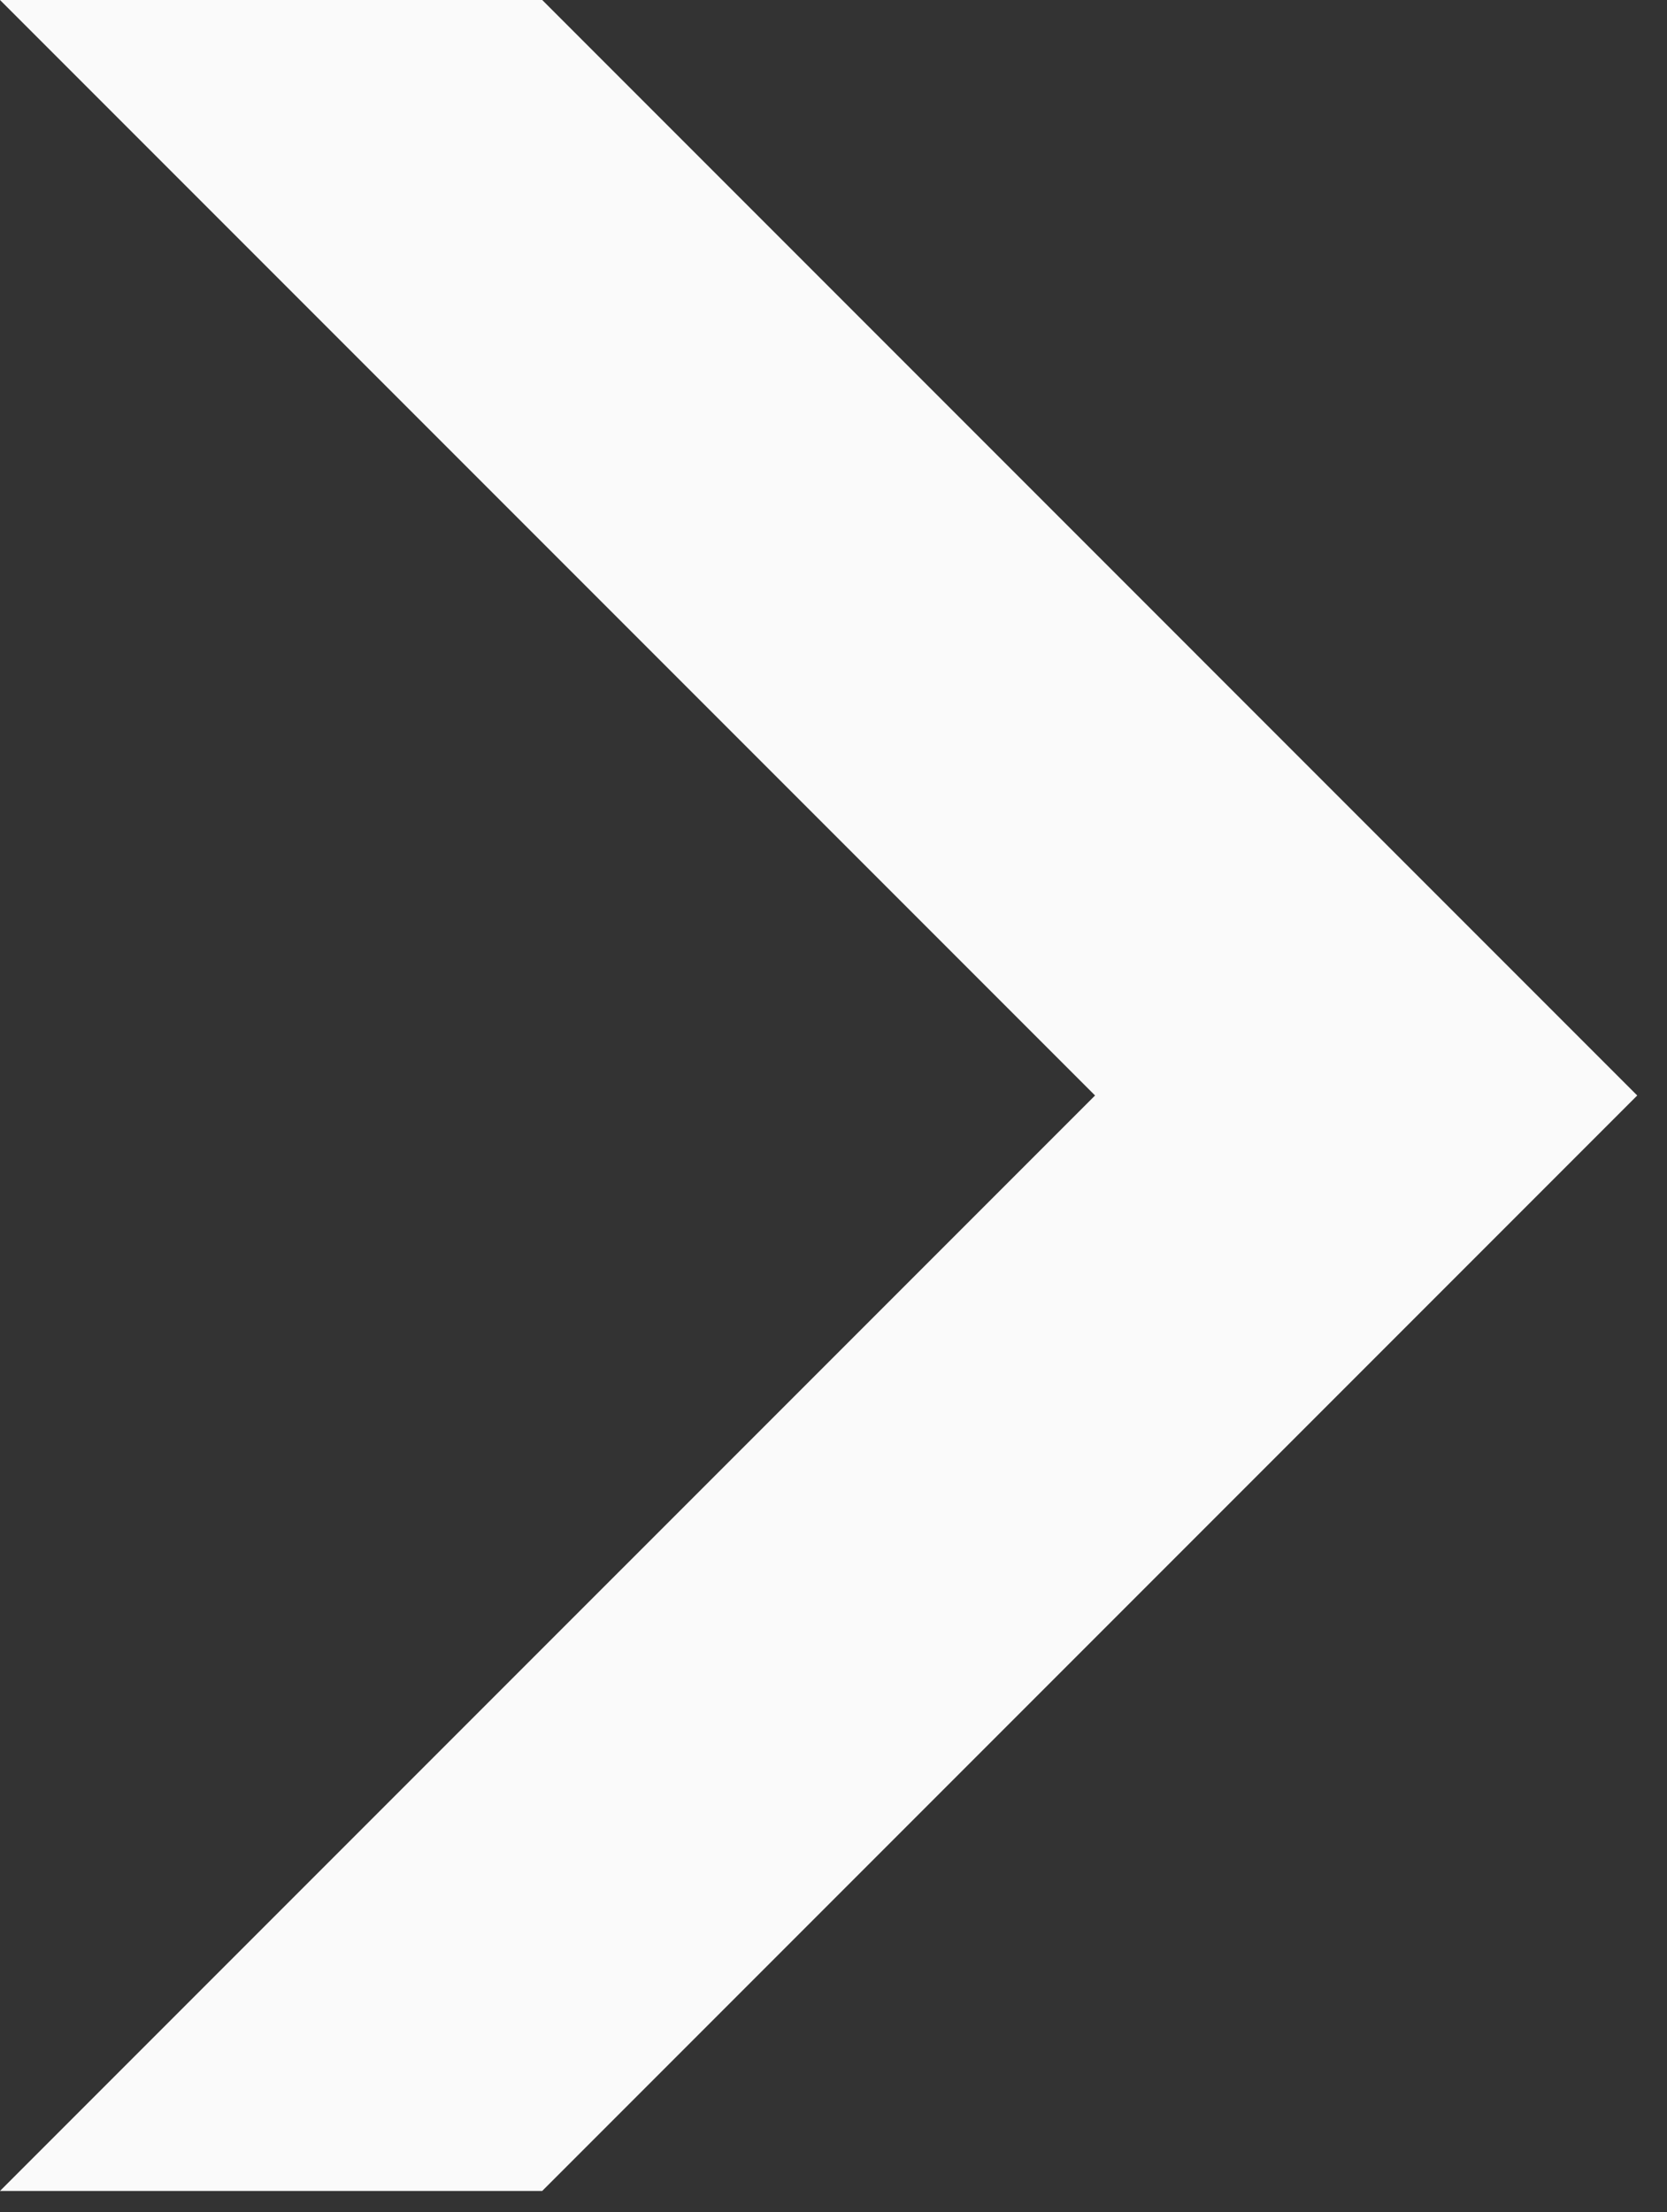 <?xml version="1.0" encoding="UTF-8"?> <svg xmlns="http://www.w3.org/2000/svg" width="49" height="65" viewBox="0 0 49 65" fill="none"><rect x="0" y="0" width="49" height="65" fill="#333333" stroke="none"/><path d="M15.938 0L0 0L32.188 32.188L0 64.375H15.938L48.125 32.188L15.938 0Z" fill="#FAFAFA"></path></svg> 